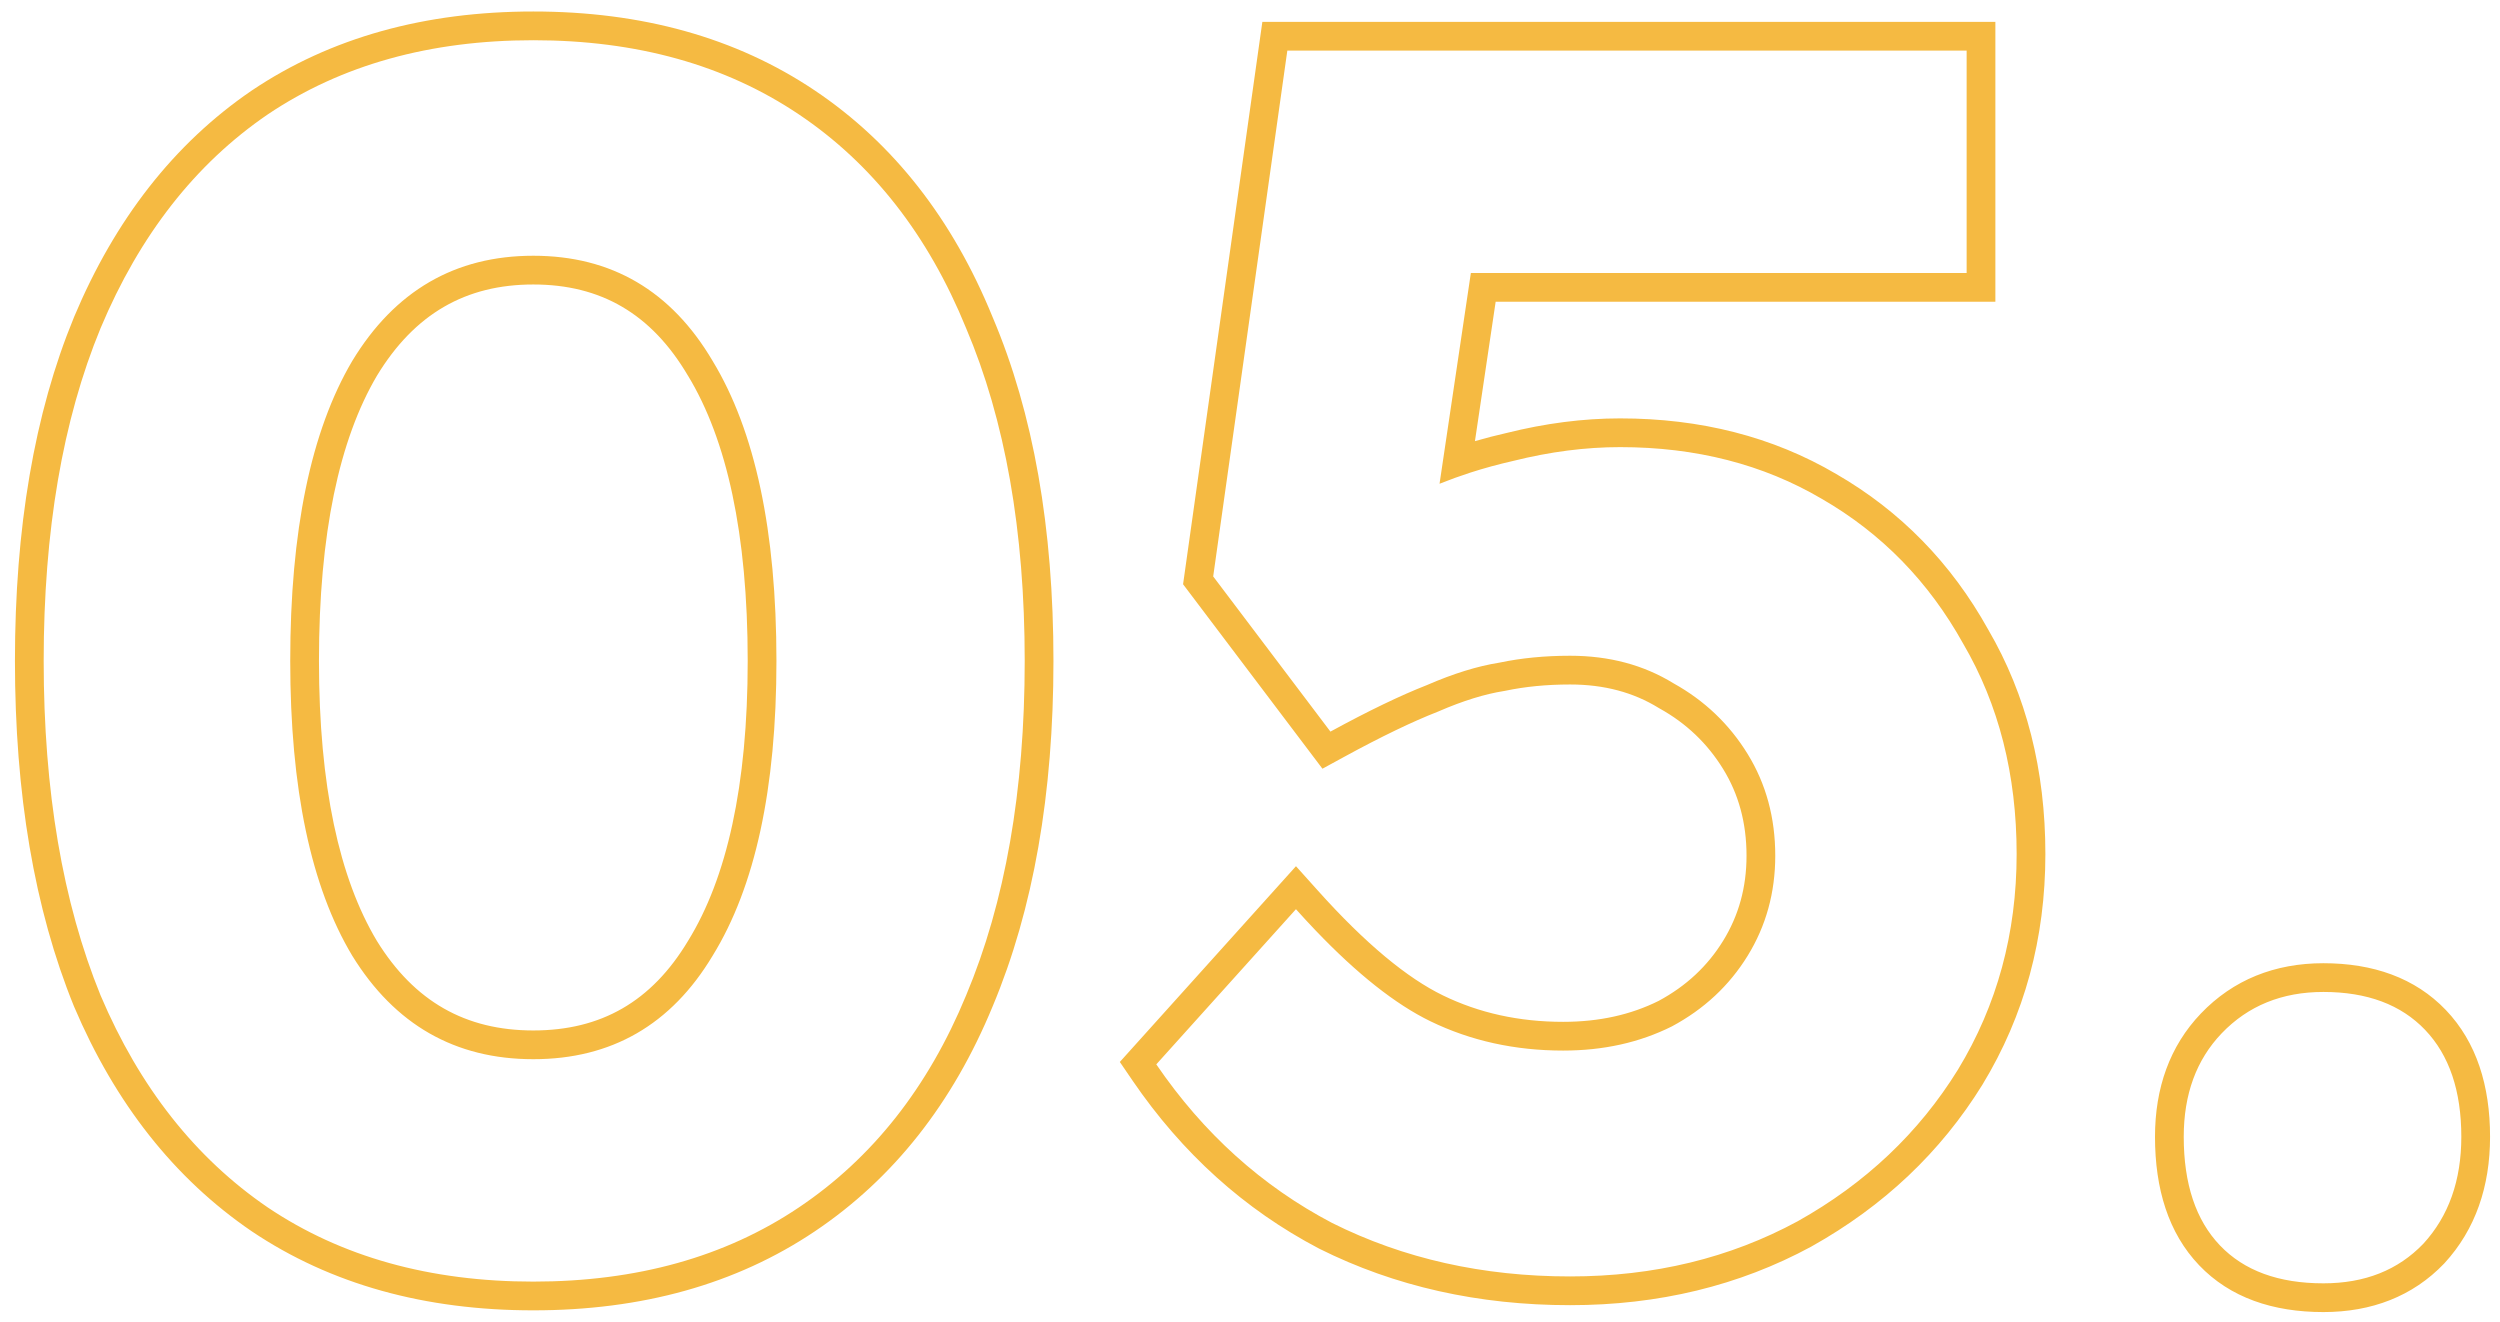 <svg xmlns="http://www.w3.org/2000/svg" width="87" height="46" viewBox="0 0 87 46" fill="none"><path fill-rule="evenodd" clip-rule="evenodd" d="M8.762 42.85L8.756 42.846C6.057 41.004 4.003 38.382 2.579 35.032L2.576 35.025L2.573 35.018C1.193 31.628 0.52 27.614 0.52 23C0.52 18.388 1.192 14.391 2.575 11.039L2.577 11.033C4 7.643 6.053 4.999 8.756 3.154L8.762 3.15C11.513 1.302 14.795 0.4 18.559 0.4C22.324 0.4 25.606 1.302 28.357 3.15C31.102 4.994 33.158 7.641 34.543 11.036C35.967 14.389 36.66 18.388 36.66 23C36.66 27.616 35.966 31.633 34.543 35.024C33.157 38.382 31.1 41.008 28.357 42.85C25.606 44.699 22.324 45.6 18.559 45.6C14.795 45.6 11.513 44.699 8.762 42.85ZM33.62 11.42C32.3 8.18 30.36 5.7 27.799 3.98C25.239 2.26 22.16 1.4 18.559 1.4C14.96 1.4 11.88 2.26 9.32 3.98C6.8 5.7 4.86 8.18 3.5 11.42C2.18 14.62 1.52 18.48 1.52 23C1.52 27.52 2.18 31.4 3.5 34.64C4.86 37.84 6.8 40.3 9.32 42.02C11.88 43.74 14.96 44.6 18.559 44.6C22.16 44.6 25.239 43.74 27.799 42.02C30.36 40.3 32.3 37.84 33.62 34.64C34.98 31.4 35.66 27.52 35.66 23C35.66 18.48 34.98 14.62 33.62 11.42ZM23.948 32.736C25.29 30.559 26.02 27.352 26.02 23C26.02 18.566 25.29 15.296 23.945 13.079L23.938 13.069C22.669 10.918 20.908 9.9 18.559 9.9C16.211 9.9 14.427 10.918 13.118 13.074C11.809 15.294 11.1 18.566 11.1 23C11.1 27.352 11.809 30.562 13.114 32.741C14.42 34.855 16.204 35.86 18.559 35.86C20.916 35.86 22.676 34.855 23.942 32.746L23.948 32.736ZM12.259 12.56C13.739 10.12 15.839 8.9 18.559 8.9C21.279 8.9 23.36 10.12 24.799 12.56C26.279 15 27.02 18.48 27.02 23C27.02 27.44 26.279 30.86 24.799 33.26C23.36 35.66 21.279 36.86 18.559 36.86C15.839 36.86 13.739 35.66 12.259 33.26C10.819 30.86 10.1 27.44 10.1 23C10.1 18.48 10.819 15 12.259 12.56ZM45.903 43.45L45.894 43.446C43.301 42.086 41.14 40.132 39.413 37.605L38.97 36.956L45.1 30.144L45.844 30.973C47.526 32.852 48.984 34.043 50.216 34.641C51.469 35.25 52.858 35.56 54.399 35.56C55.657 35.56 56.757 35.311 57.719 34.832C58.684 34.313 59.426 33.616 59.967 32.736C60.505 31.862 60.779 30.885 60.779 29.78C60.779 28.63 60.502 27.634 59.967 26.765C59.418 25.872 58.685 25.172 57.753 24.654L57.734 24.644L57.715 24.632C56.85 24.1 55.835 23.82 54.639 23.82C53.819 23.82 53.069 23.895 52.385 24.039L52.36 24.044L52.335 24.048C51.679 24.152 50.922 24.382 50.057 24.758L50.04 24.765L50.023 24.772C49.157 25.111 48.078 25.629 46.778 26.338L46.021 26.751L41.171 20.332L43.93 0.76H69.439V10.5H52.049L51.328 15.352C51.688 15.247 52.054 15.152 52.427 15.068C53.775 14.731 55.093 14.56 56.379 14.56C59.175 14.56 61.692 15.197 63.902 16.496C66.139 17.788 67.903 19.597 69.187 21.905C70.524 24.194 71.179 26.809 71.179 29.72C71.179 32.653 70.454 35.334 68.993 37.739L68.989 37.746C67.536 40.097 65.548 41.974 63.047 43.373L63.036 43.38C60.517 44.746 57.71 45.42 54.639 45.42C51.459 45.42 48.543 44.771 45.911 43.455L45.903 43.45ZM63.399 17.36C61.359 16.16 59.019 15.56 56.379 15.56C55.179 15.56 53.939 15.72 52.659 16.04C52.147 16.156 51.649 16.292 51.164 16.448C50.801 16.566 50.444 16.695 50.096 16.835L51.186 9.5H68.439V1.76H44.799L42.219 20.06L46.299 25.46C47.619 24.74 48.739 24.2 49.659 23.84C50.579 23.44 51.419 23.18 52.179 23.06C52.939 22.9 53.759 22.82 54.639 22.82C55.999 22.82 57.199 23.14 58.239 23.78C59.319 24.38 60.179 25.2 60.819 26.24C61.459 27.28 61.779 28.46 61.779 29.78C61.779 31.06 61.459 32.22 60.819 33.26C60.179 34.3 59.299 35.12 58.179 35.72C57.059 36.28 55.799 36.56 54.399 36.56C52.719 36.56 51.179 36.22 49.779 35.54C48.566 34.951 47.233 33.897 45.781 32.378C45.556 32.143 45.329 31.897 45.099 31.64L40.239 37.04C41.879 39.44 43.919 41.28 46.359 42.56C48.839 43.8 51.599 44.42 54.639 44.42C57.559 44.42 60.199 43.78 62.559 42.5C64.919 41.18 66.779 39.42 68.139 37.22C69.499 34.98 70.179 32.48 70.179 29.72C70.179 26.96 69.559 24.52 68.319 22.4C67.119 20.24 65.479 18.56 63.399 17.36ZM76.592 35.269C77.717 34.094 79.166 33.52 80.854 33.52C82.574 33.52 84.043 34.025 85.117 35.15C86.185 36.269 86.654 37.787 86.654 39.56C86.654 41.286 86.148 42.781 85.071 43.956L85.064 43.964L85.056 43.972C83.962 45.115 82.527 45.66 80.854 45.66C79.102 45.66 77.609 45.161 76.53 44.031C75.458 42.908 74.994 41.366 74.994 39.56C74.994 37.868 75.505 36.405 76.592 35.269ZM77.254 43.34C78.094 44.22 79.294 44.66 80.854 44.66C82.294 44.66 83.454 44.2 84.334 43.28C85.214 42.32 85.654 41.08 85.654 39.56C85.654 37.96 85.234 36.72 84.394 35.84C83.554 34.96 82.374 34.52 80.854 34.52C79.414 34.52 78.234 35 77.314 35.96C76.434 36.88 75.994 38.08 75.994 39.56C75.994 41.2 76.414 42.46 77.254 43.34Z" fill="#F5BA42"></path></svg>